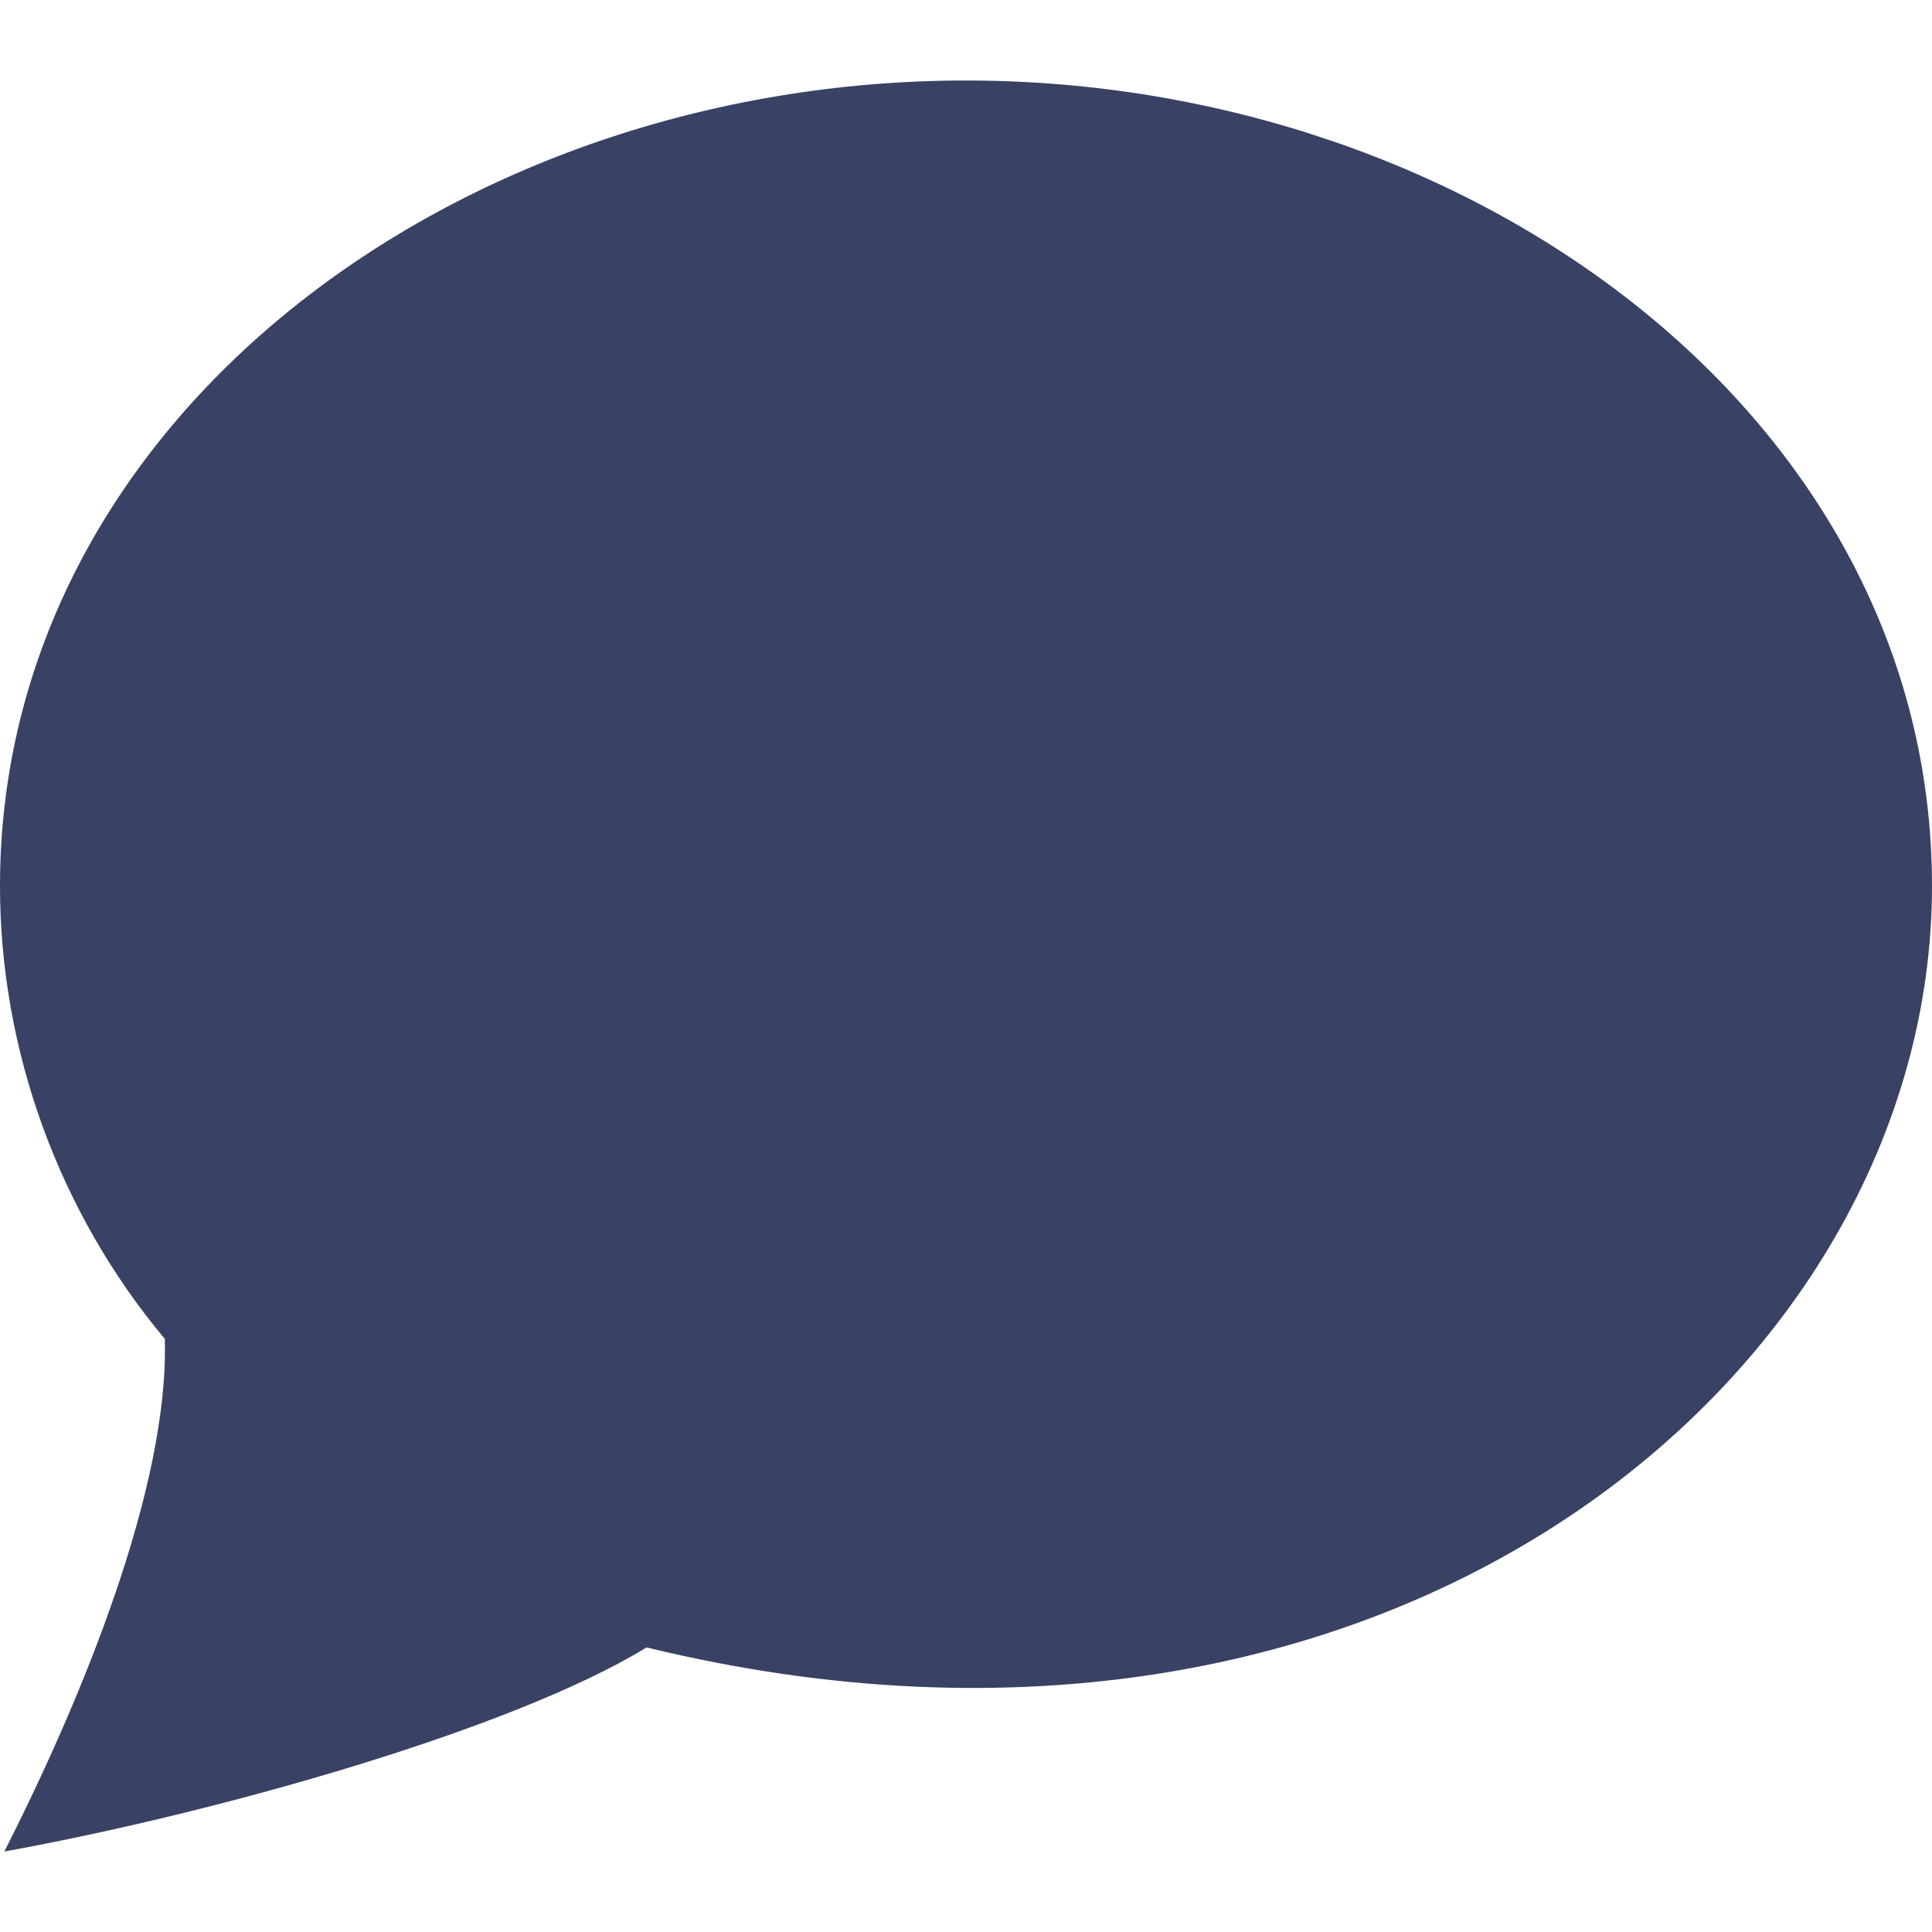 <?xml version="1.0" encoding="UTF-8" standalone="no"?>
<svg xmlns="http://www.w3.org/2000/svg" width="24" height="24" xmlns:xlink="http://www.w3.org/1999/xlink" viewBox="0 0 24 24" ><path d="M 0.054 23 c 0.971 -1.912 2.048 -4.538 1.993 -6.368 c -1.308 -1.562 -2.047 -3.575 -2.047 -5.625 c 0 -5.781 5.662 -10.007 12 -10.007 c 6.299 0 12 4.195 12 10.007 c 0 6.052 -6.732 11.705 -15.968 9.458 c -1.678 1.027 -5.377 2.065 -7.978 2.535 Z" fill="#394264"></path></svg>